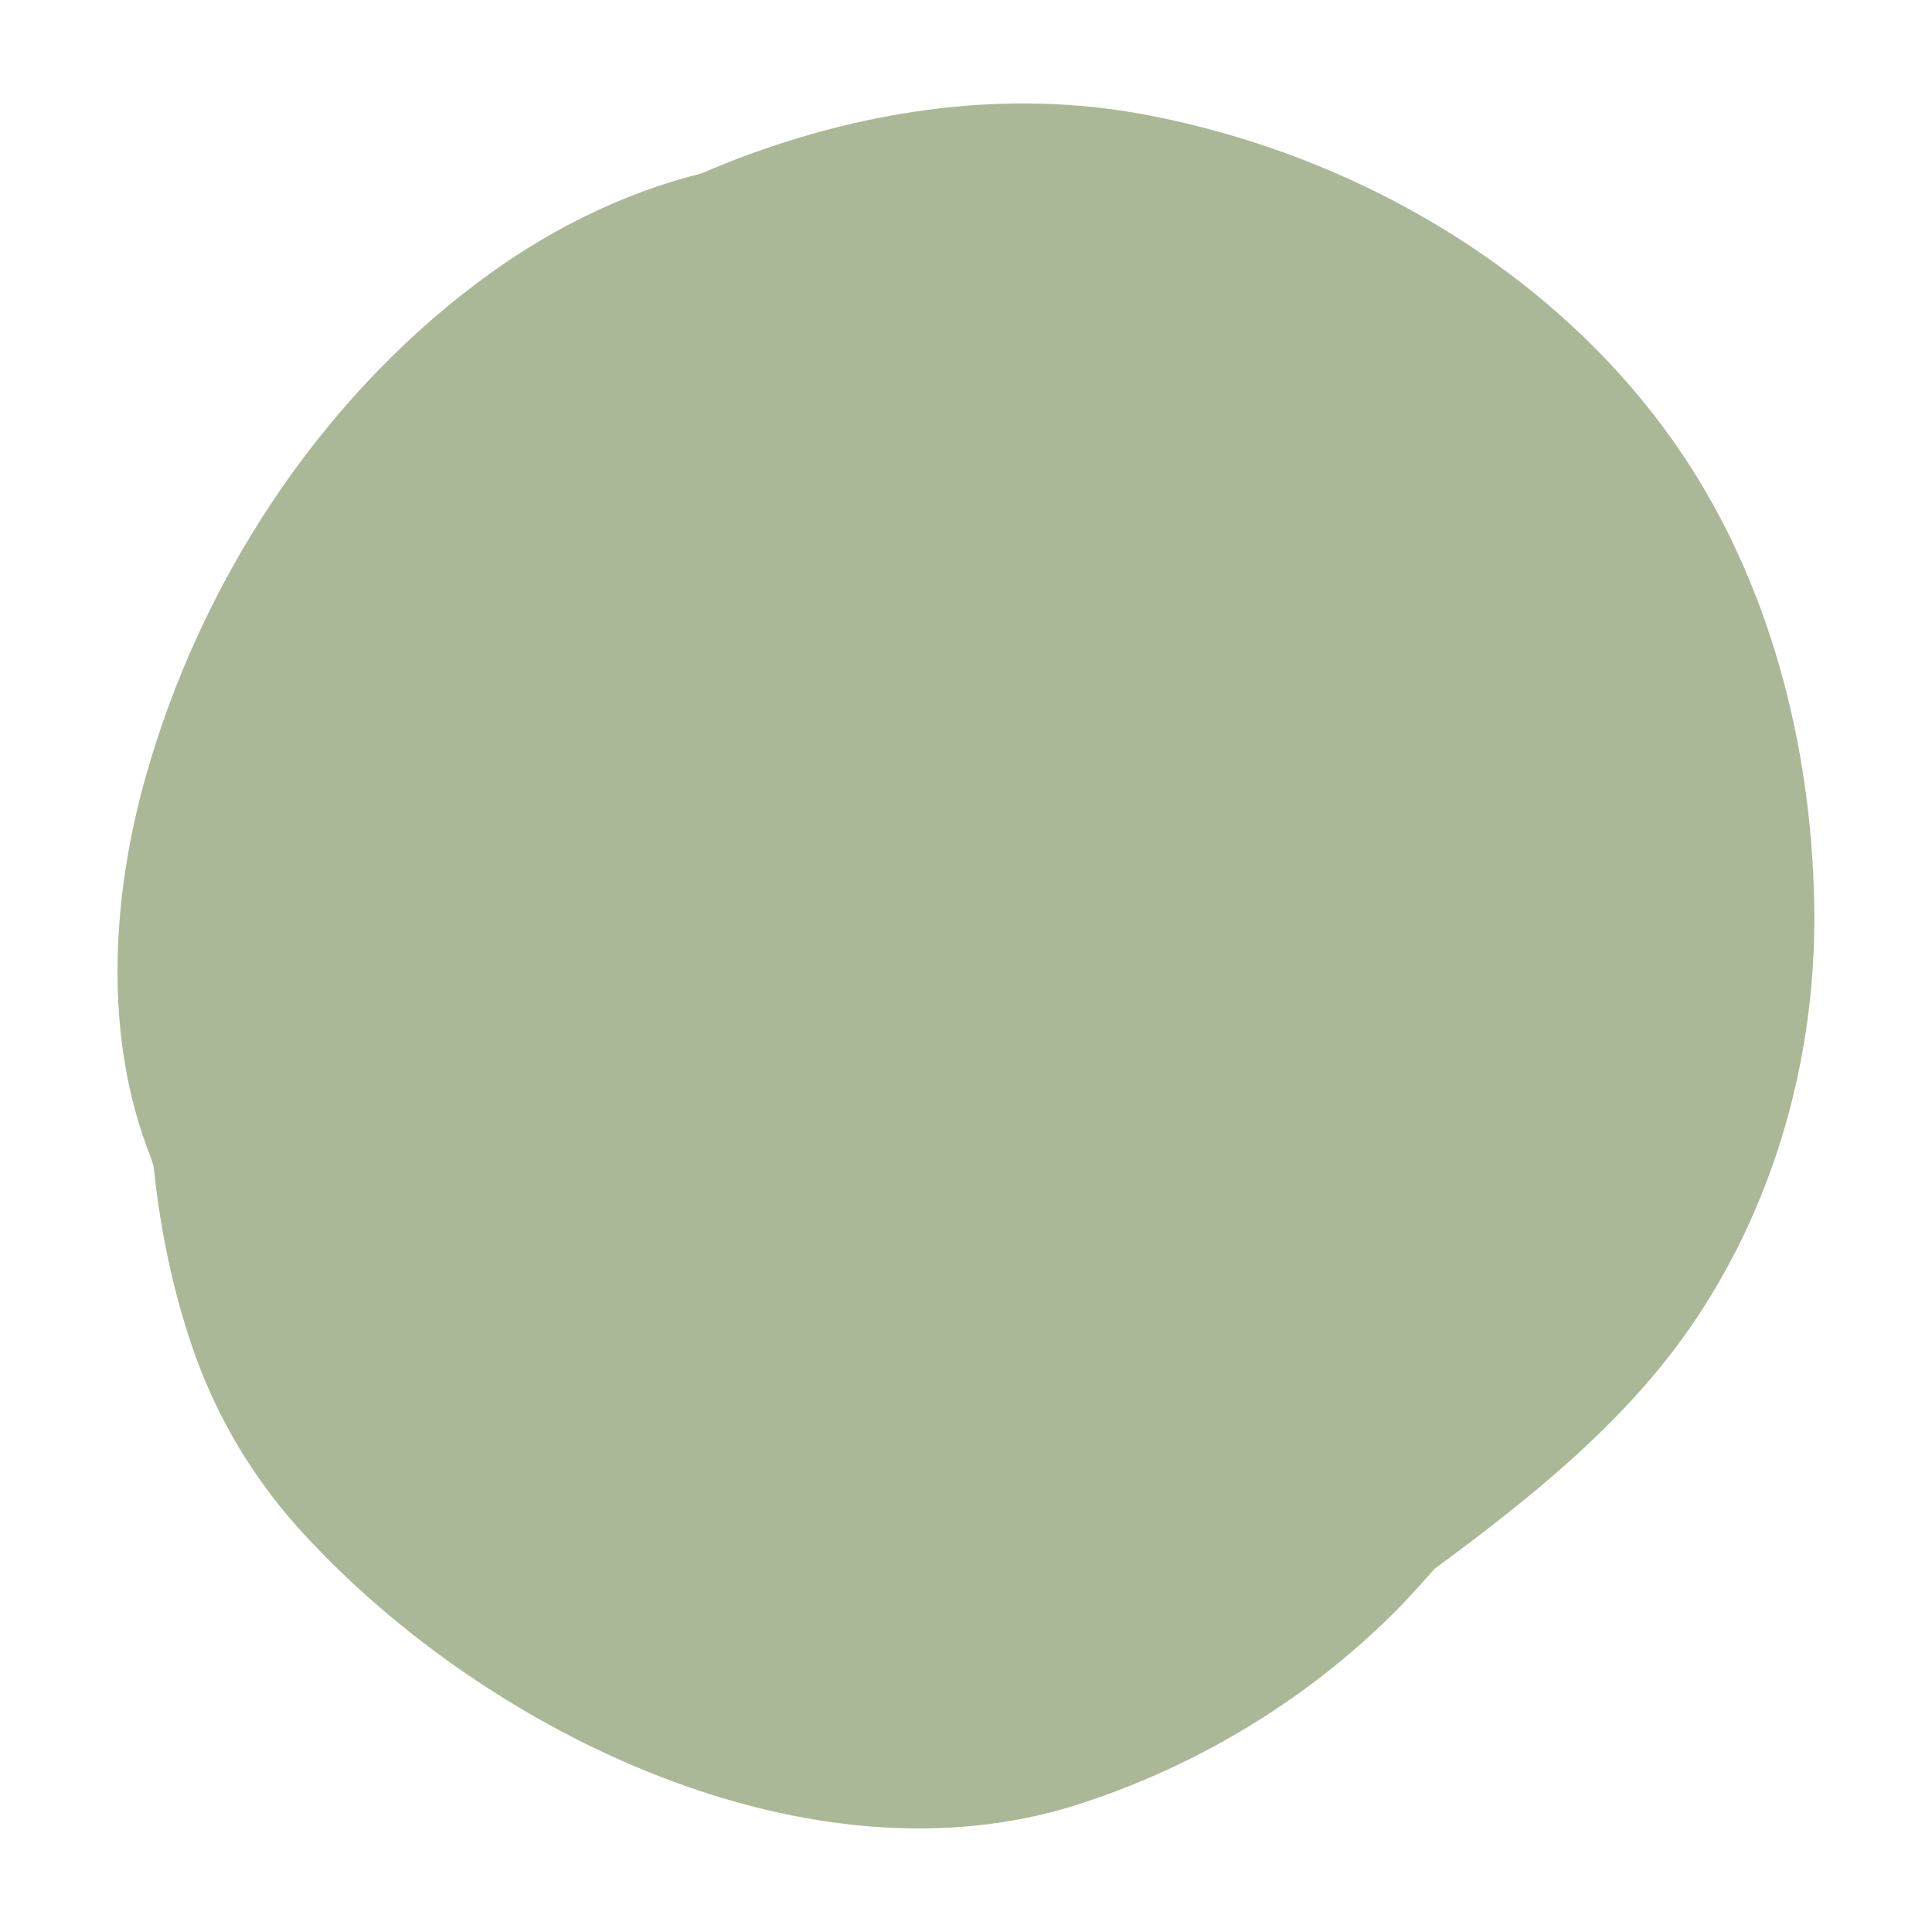 <?xml version="1.0" encoding="UTF-8" standalone="no"?><svg xmlns="http://www.w3.org/2000/svg" xmlns:xlink="http://www.w3.org/1999/xlink" clip-rule="evenodd" fill="#000000" fill-rule="evenodd" height="1062" stroke-linejoin="round" stroke-miterlimit="1.414" viewBox="0 0 1062 1062" width="1062"><path d="M0 0H1061.93V1061.93H0z" fill="none"/><path d="M997.335,506.814c-0.392,79.512 -23.554,158.618 -68.694,223.522c-37.079,53.314 -89.384,94.669 -140.179,132.095c0,0 -11.009,12.776 -20.466,22.332c-48.611,49.12 -110.01,86.166 -175.346,107.098c-146.251,46.855 -323.208,-37.58 -425.229,-148.166c-27.454,-29.759 -48.5,-64.107 -62.103,-104.351c-10.73,-31.745 -17.436,-64.761 -20.867,-98.199c0,0 -1.604,-5.054 -1.604,-5.054c-26.205,-65.838 -21.5,-142.512 -2.833,-208.843c30.04,-106.74 94.439,-205.528 181.965,-271.483c36.763,-27.703 78.31,-49.106 123.414,-60.382c0,0 11.277,-4.827 20.873,-8.459c70.884,-26.823 148.015,-38.121 223.45,-23.862c119.776,22.641 233.076,90.693 298.693,192.179c47.242,73.066 68.55,162.237 68.926,248.809c0.002,0.922 0.002,1.843 0,2.764Z" fill="#abb897" fill-rule="nonzero"/></svg>